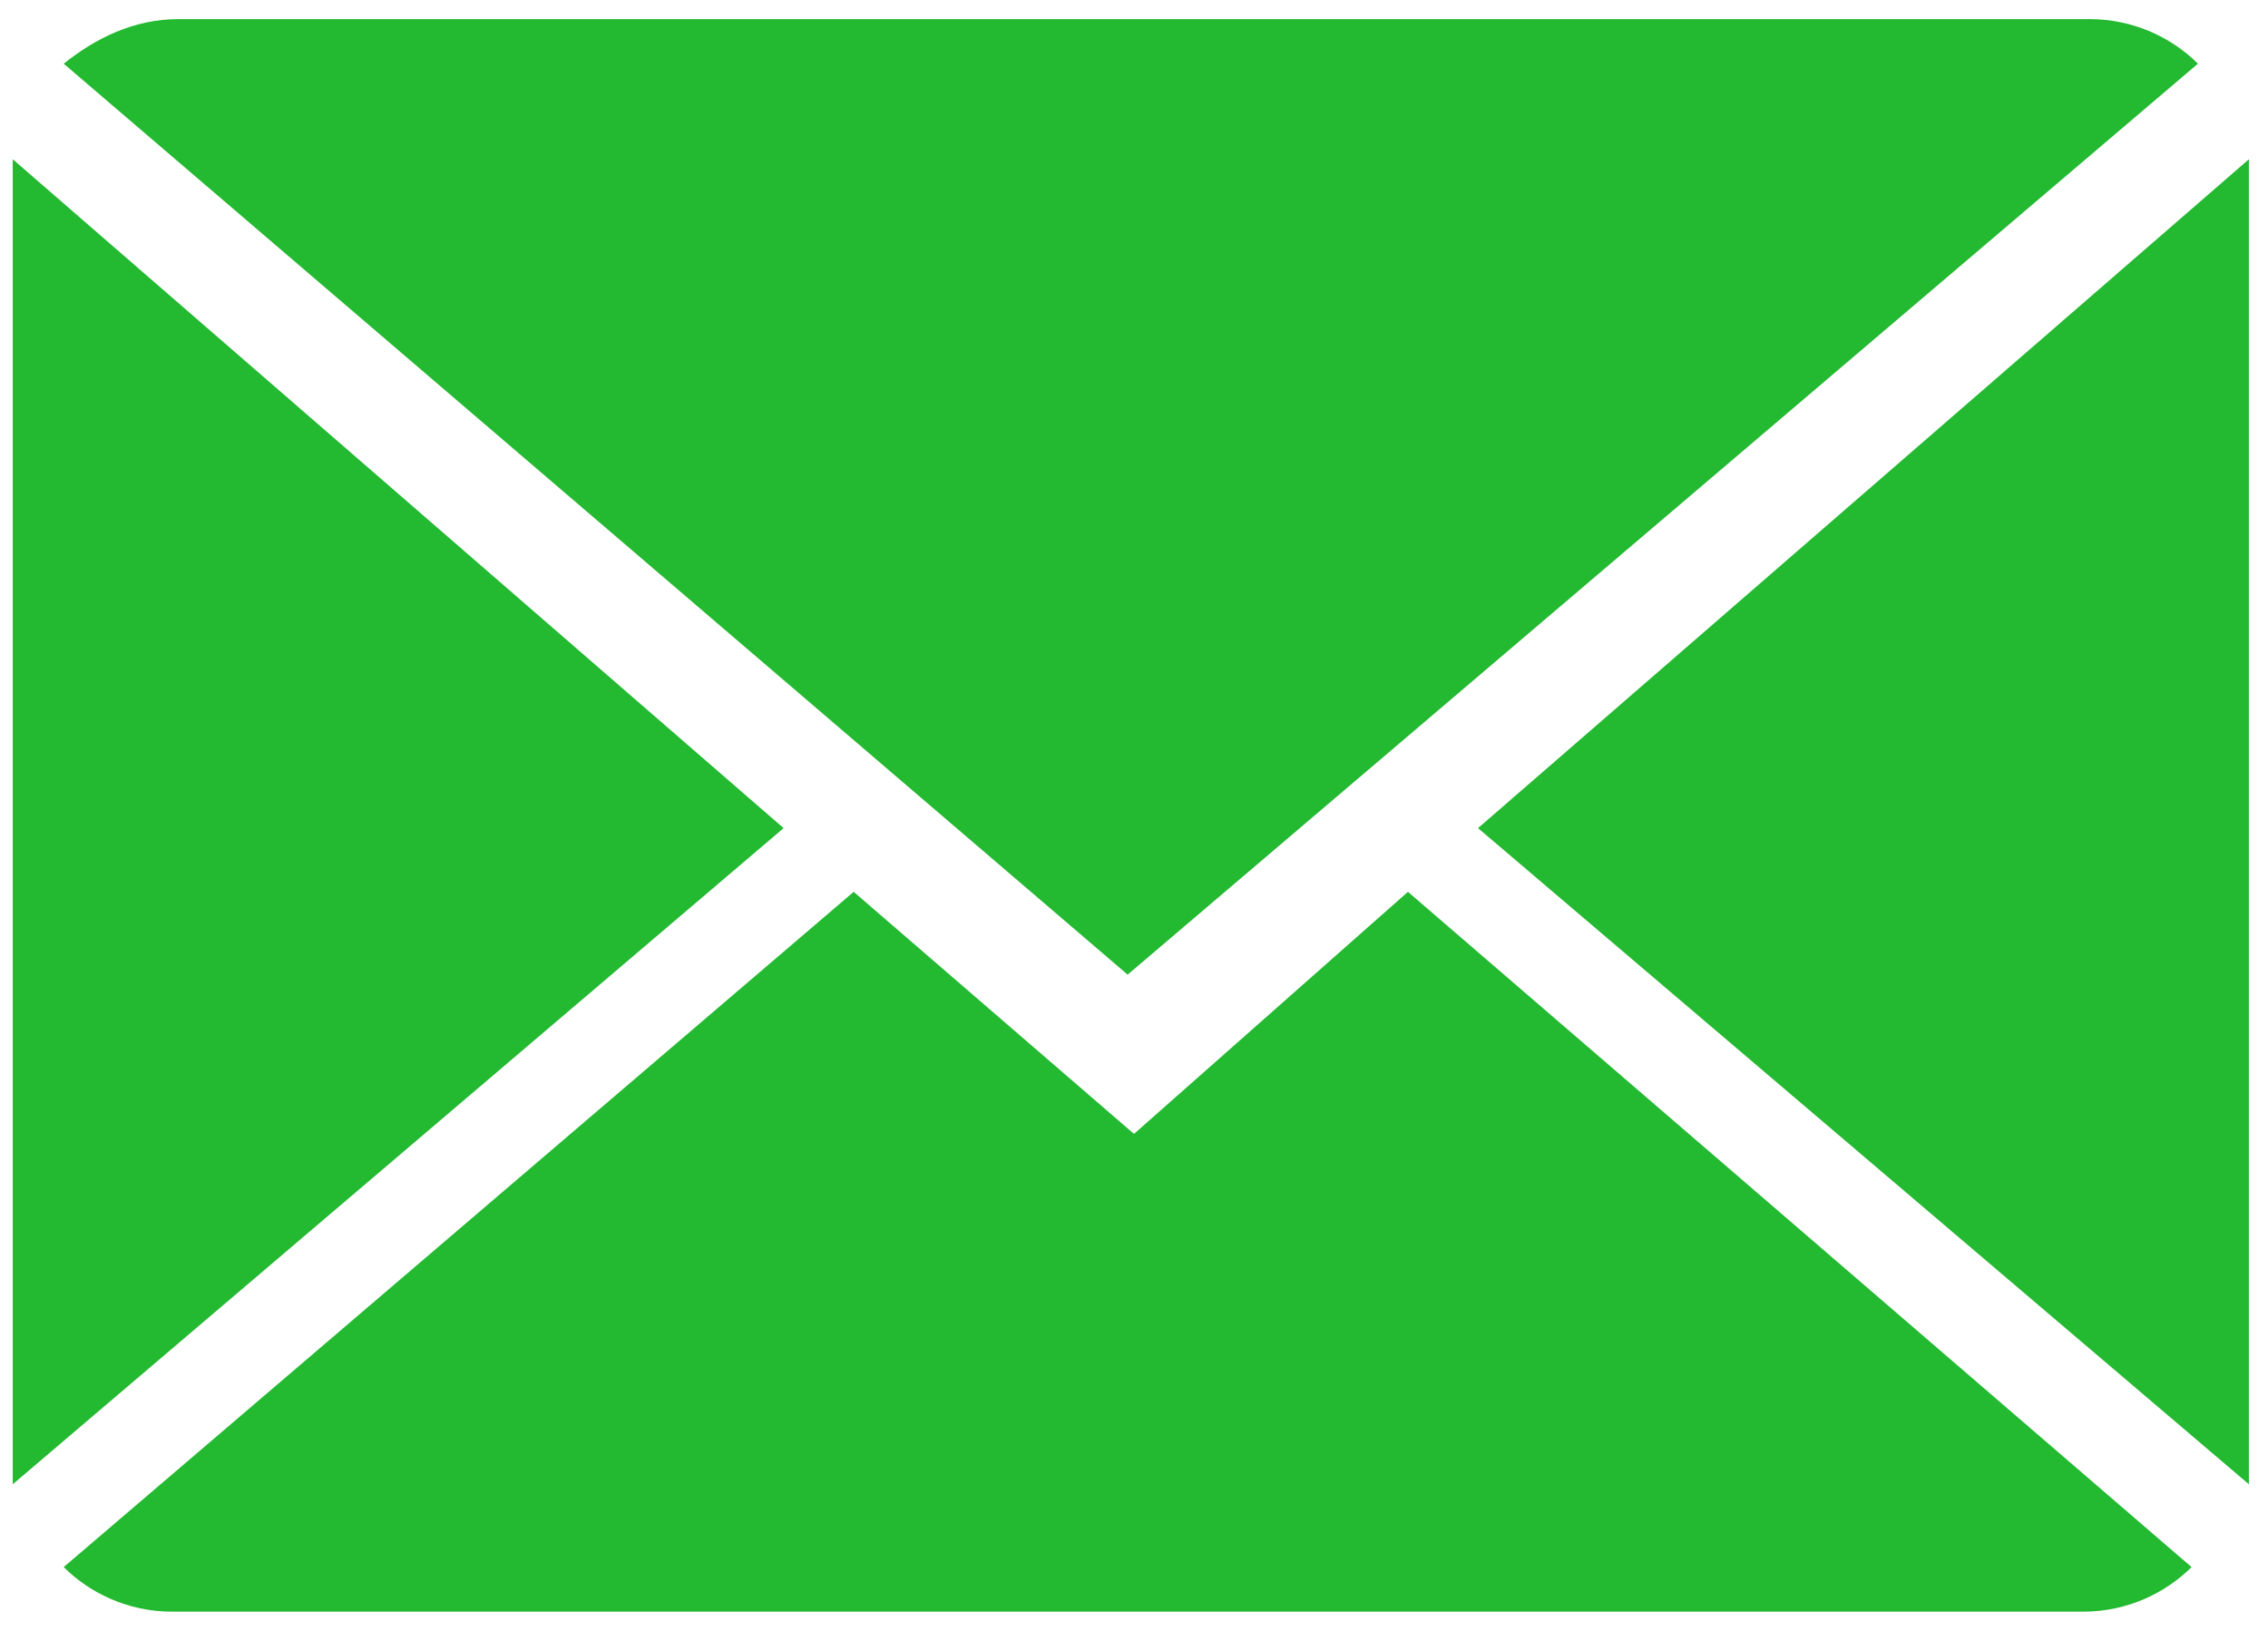 <?xml version="1.0" encoding="utf-8"?>
<!-- Generator: Adobe Illustrator 21.0.2, SVG Export Plug-In . SVG Version: 6.00 Build 0)  -->
<svg version="1.1" id="Layer_1" xmlns="http://www.w3.org/2000/svg" xmlns:xlink="http://www.w3.org/1999/xlink" x="0px" y="0px"
	 viewBox="0 0 35.6 25.6" style="enable-background:new 0 0 35.6 25.6;" xml:space="preserve">
<style type="text/css">
	.st0{fill:#23B931;}
</style>
<g>
	<path class="st0" d="M17.8,17.8L13.4,14L1,24.6c0.4,0.4,1,0.7,1.7,0.7h30c0.7,0,1.3-0.3,1.7-0.7L22.1,14L17.8,17.8z M17.8,17.8"/>
	<path class="st0" d="M34.5,1c-0.4-0.4-1-0.7-1.7-0.7h-30C2.1,0.3,1.5,0.6,1,1l16.7,14.3L34.5,1z M34.5,1"/>
	<path class="st0" d="M0.2,2.5v20.8L12.3,13L0.2,2.5z M0.2,2.5"/>
	<path class="st0" d="M23.2,13l12.1,10.3V2.5L23.2,13z M23.2,13"/>
</g>
</svg>
